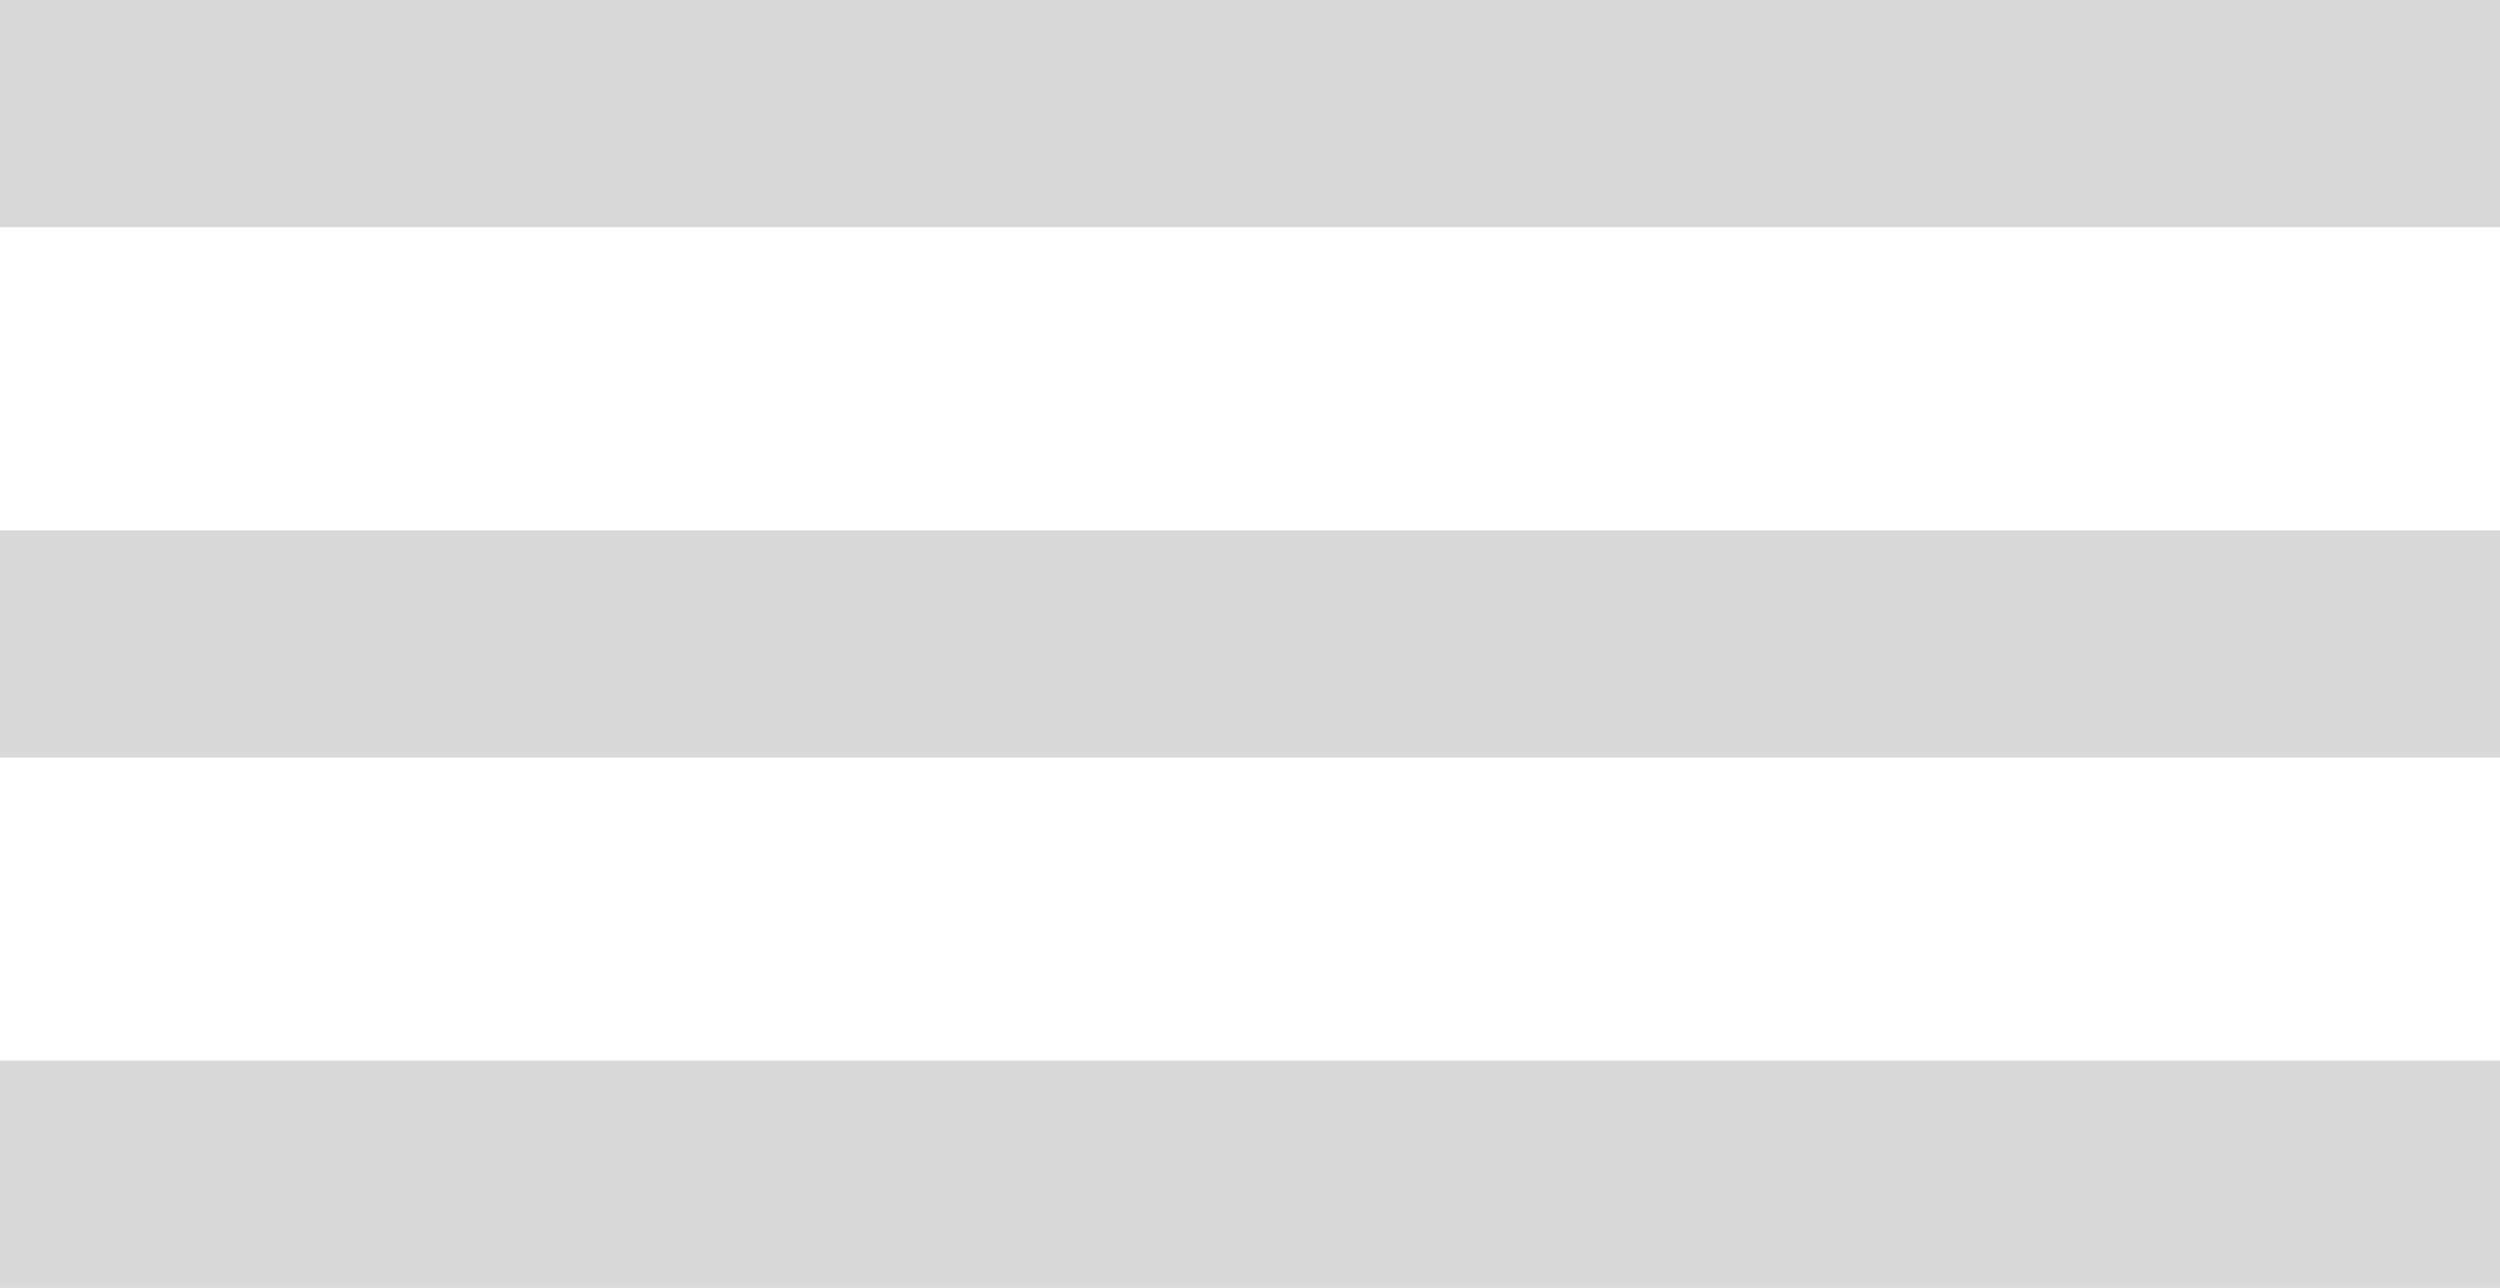 <svg xmlns="http://www.w3.org/2000/svg" width="33" height="17" viewBox="0 0 33 17" fill="none"><path d="M0 0H33V3H0V0Z" fill="#D9D9D9"></path><path d="M0 7H33V10H0V7Z" fill="#D9D9D9"></path><path d="M0 14H33V17H0V14Z" fill="#D9D9D9"></path></svg>